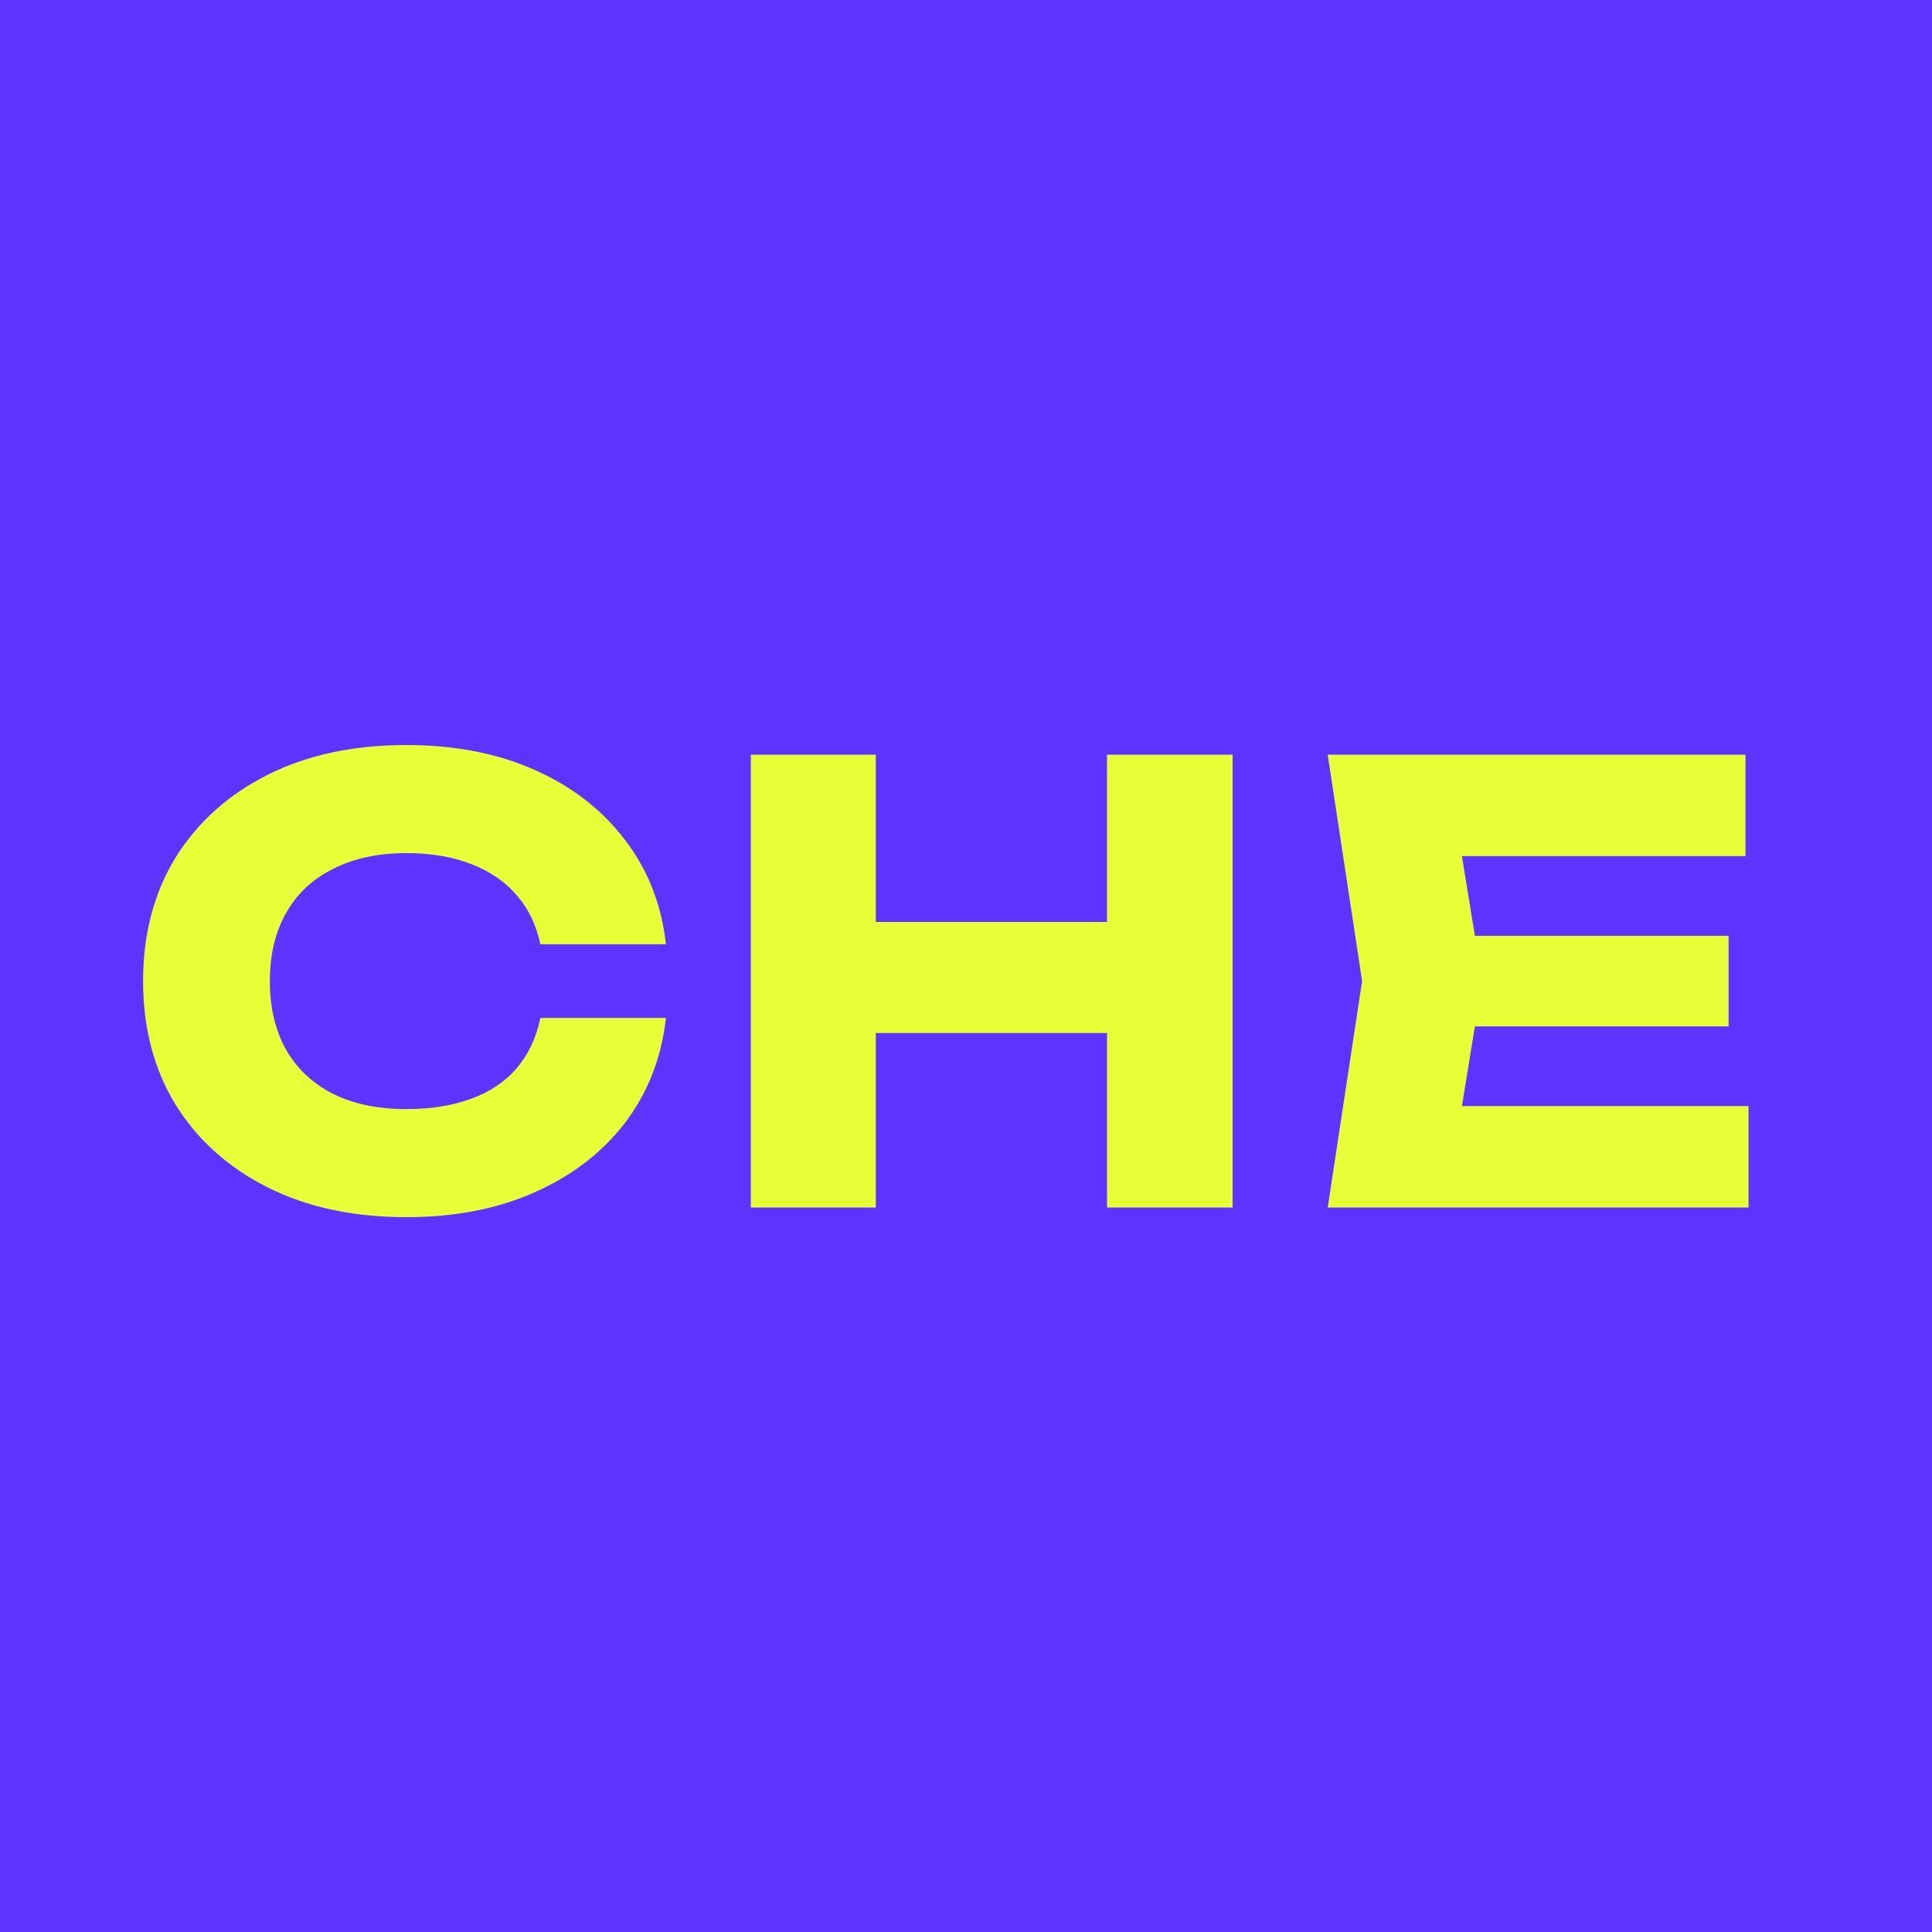 <?xml version="1.0" encoding="UTF-8"?> <svg xmlns="http://www.w3.org/2000/svg" width="32" height="32" viewBox="0 0 32 32" fill="none"><rect x="0" y="0" width="32" height="32" fill="#333333" stroke="none"/><g clip-path="url(#clip0_152_19)"><rect width="32" height="32" fill="white"></rect><rect x="-28" width="120" height="32" fill="#5D34FF"></rect><path d="M11.03 16.86C10.957 17.52 10.73 18.1 10.35 18.6C9.97 19.093 9.47 19.477 8.85 19.75C8.237 20.023 7.53 20.16 6.73 20.16C5.857 20.16 5.093 19.997 4.44 19.67C3.787 19.343 3.277 18.887 2.91 18.3C2.55 17.713 2.37 17.03 2.37 16.25C2.37 15.47 2.55 14.787 2.91 14.2C3.277 13.613 3.787 13.157 4.44 12.83C5.093 12.503 5.857 12.34 6.73 12.34C7.53 12.34 8.237 12.477 8.85 12.75C9.47 13.023 9.97 13.41 10.35 13.91C10.73 14.403 10.957 14.98 11.03 15.64H8.95C8.883 15.32 8.753 15.05 8.56 14.83C8.367 14.603 8.113 14.43 7.8 14.31C7.493 14.19 7.137 14.13 6.73 14.13C6.263 14.13 5.86 14.217 5.52 14.39C5.18 14.557 4.92 14.8 4.74 15.12C4.56 15.433 4.47 15.81 4.47 16.25C4.47 16.69 4.56 17.07 4.74 17.39C4.92 17.703 5.18 17.947 5.52 18.12C5.86 18.287 6.263 18.37 6.73 18.37C7.137 18.37 7.493 18.313 7.8 18.2C8.113 18.087 8.367 17.917 8.56 17.69C8.753 17.463 8.883 17.187 8.95 16.86H11.03ZM12.436 12.5H14.506V20H12.436V12.5ZM18.336 12.5H20.416V20H18.336V12.5ZM13.596 15.27H19.196V17.11H13.596V15.27ZM28.631 15.5V17H23.141V15.5H28.631ZM24.551 16.25L24.061 19.26L23.221 18.32H28.961V20H21.991L22.561 16.25L21.991 12.5H28.911V14.18H23.221L24.061 13.24L24.551 16.25Z" fill="#E8FF38"></path></g><defs><clipPath id="clip0_152_19"><rect width="32" height="32" fill="white"></rect></clipPath></defs></svg> 